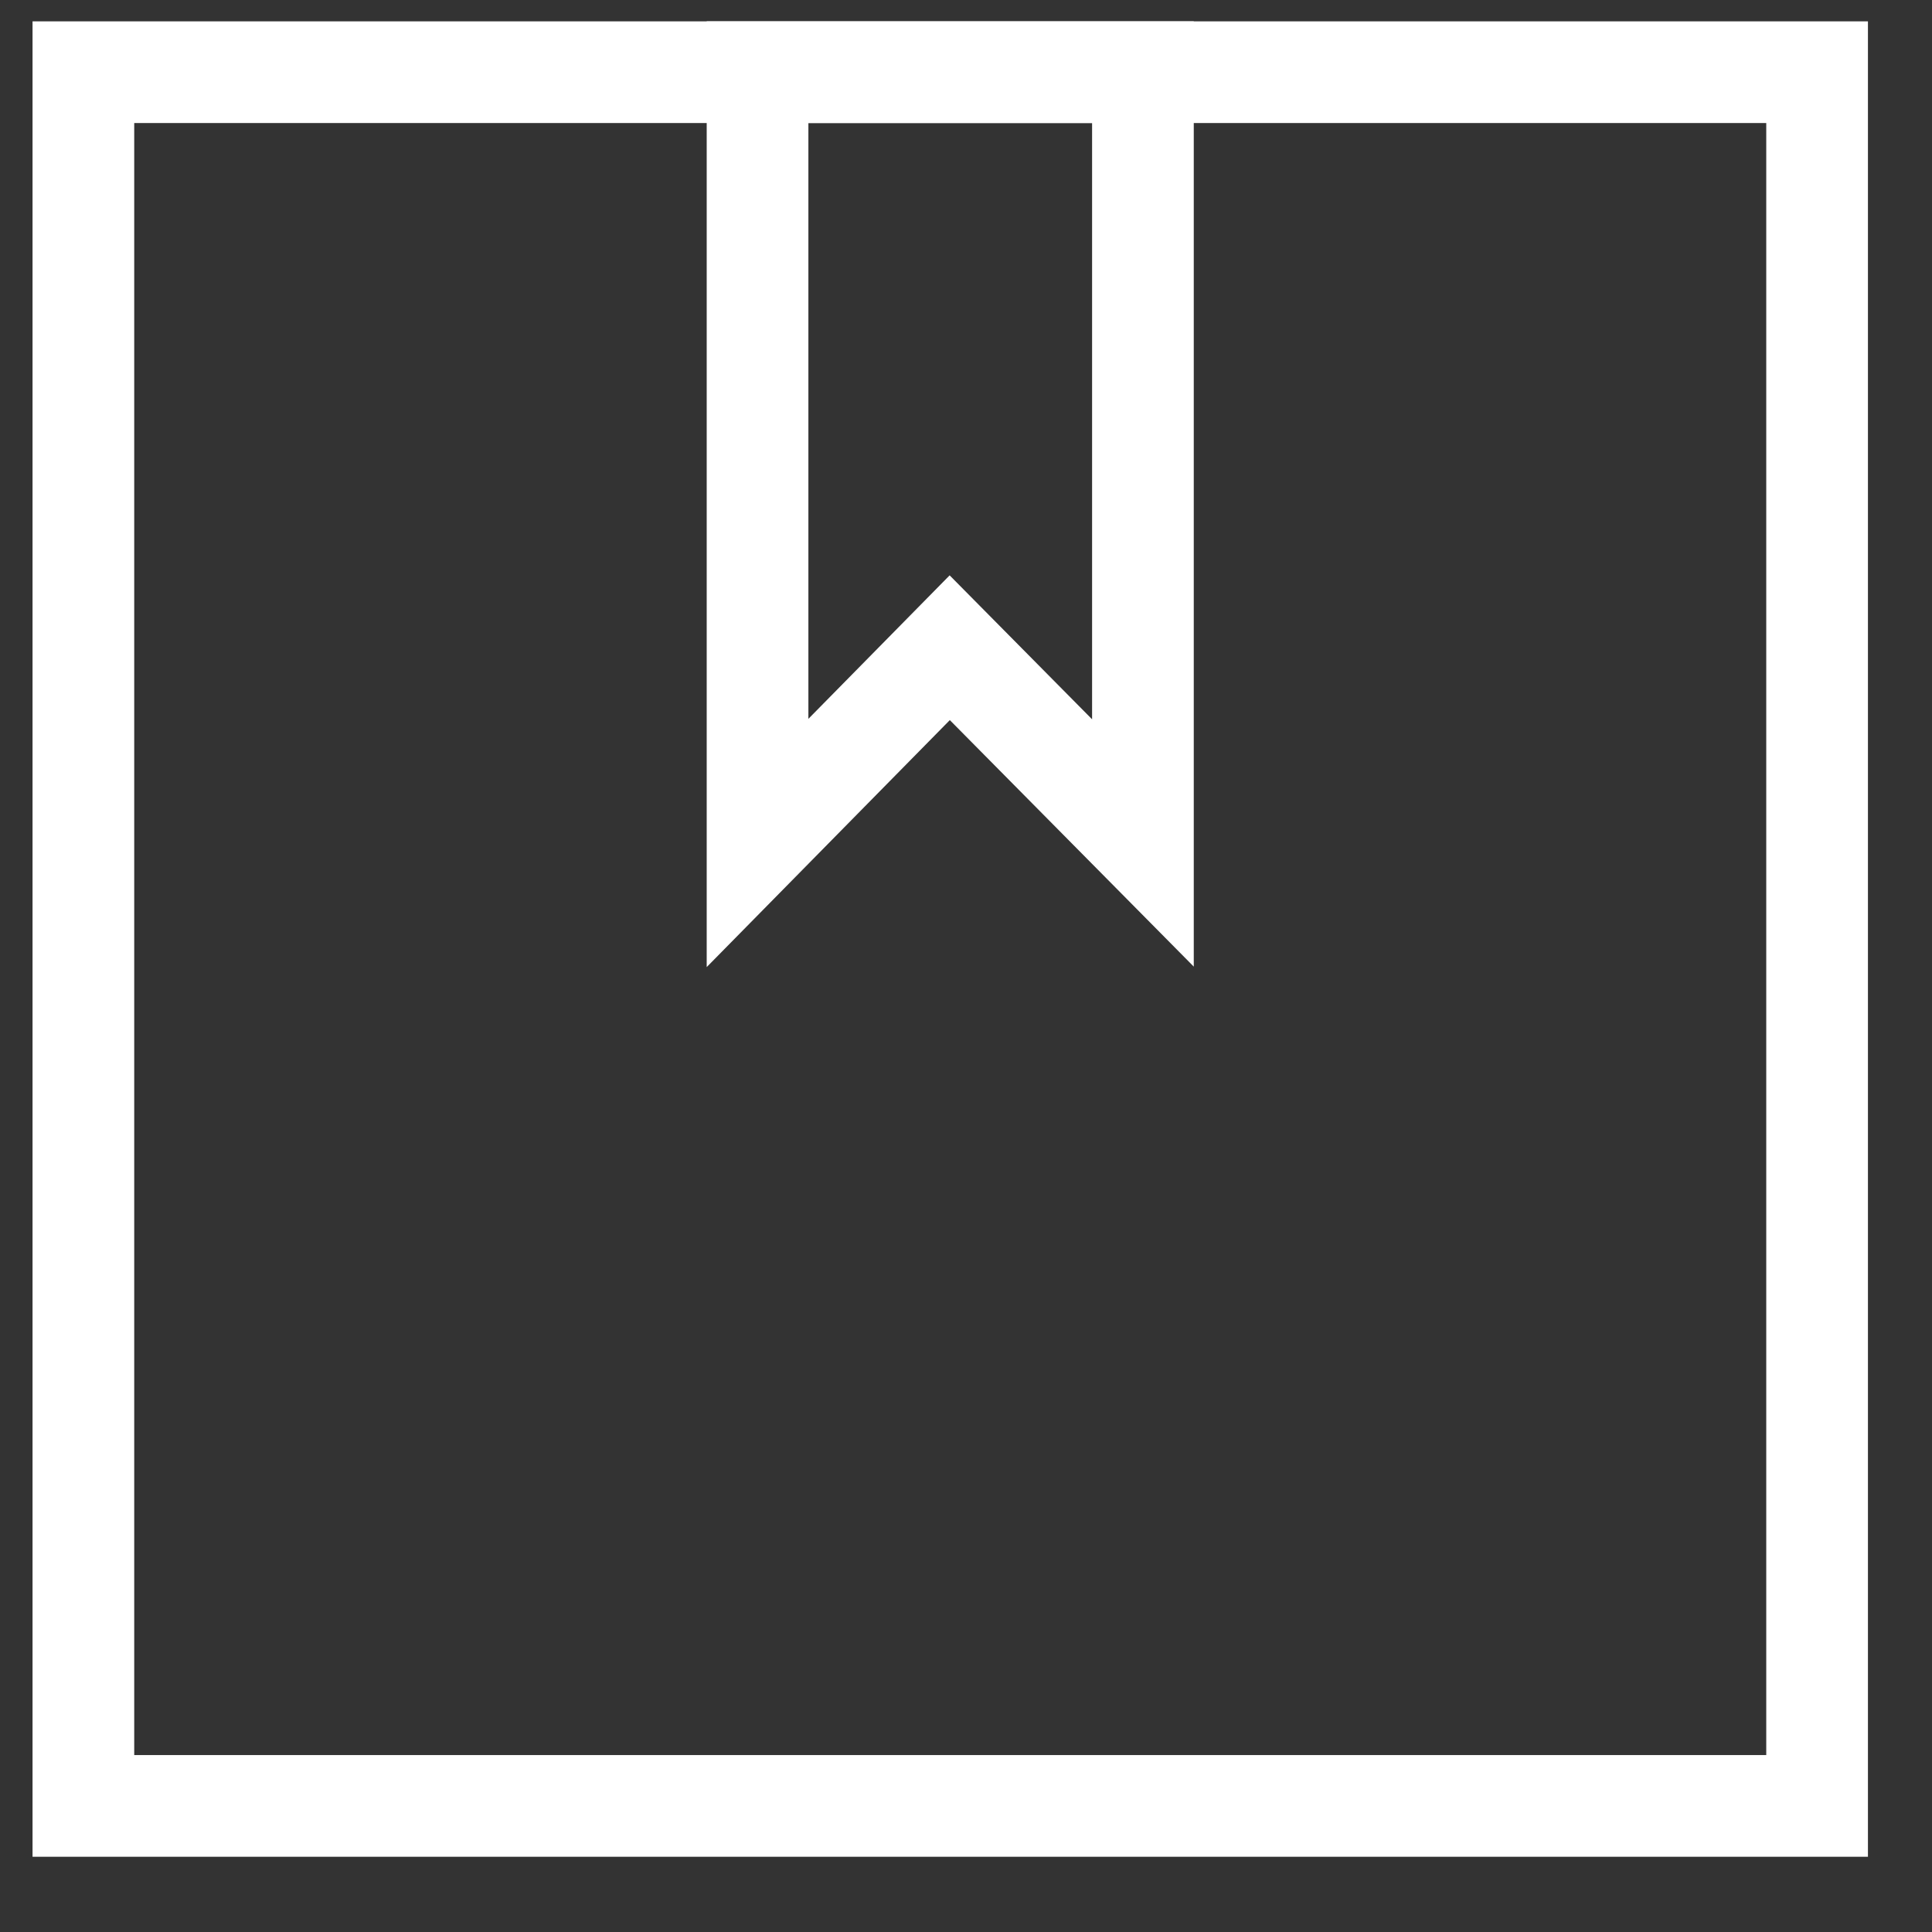 <svg xmlns="http://www.w3.org/2000/svg" viewBox="0 0 19 19">
  <rect x="0" y="0" width="19" height="19" fill="#333333" stroke="none"/>
  <defs/>
  <g fill="none" fill-rule="evenodd" stroke="#FFF">
    <path d="M.82 17.76h17.05V.71H.82z"/>
    <path d="M11.24 8.29l-1.9-1.92-1.89 1.92V.71h3.79z"/>
  </g>
</svg>
